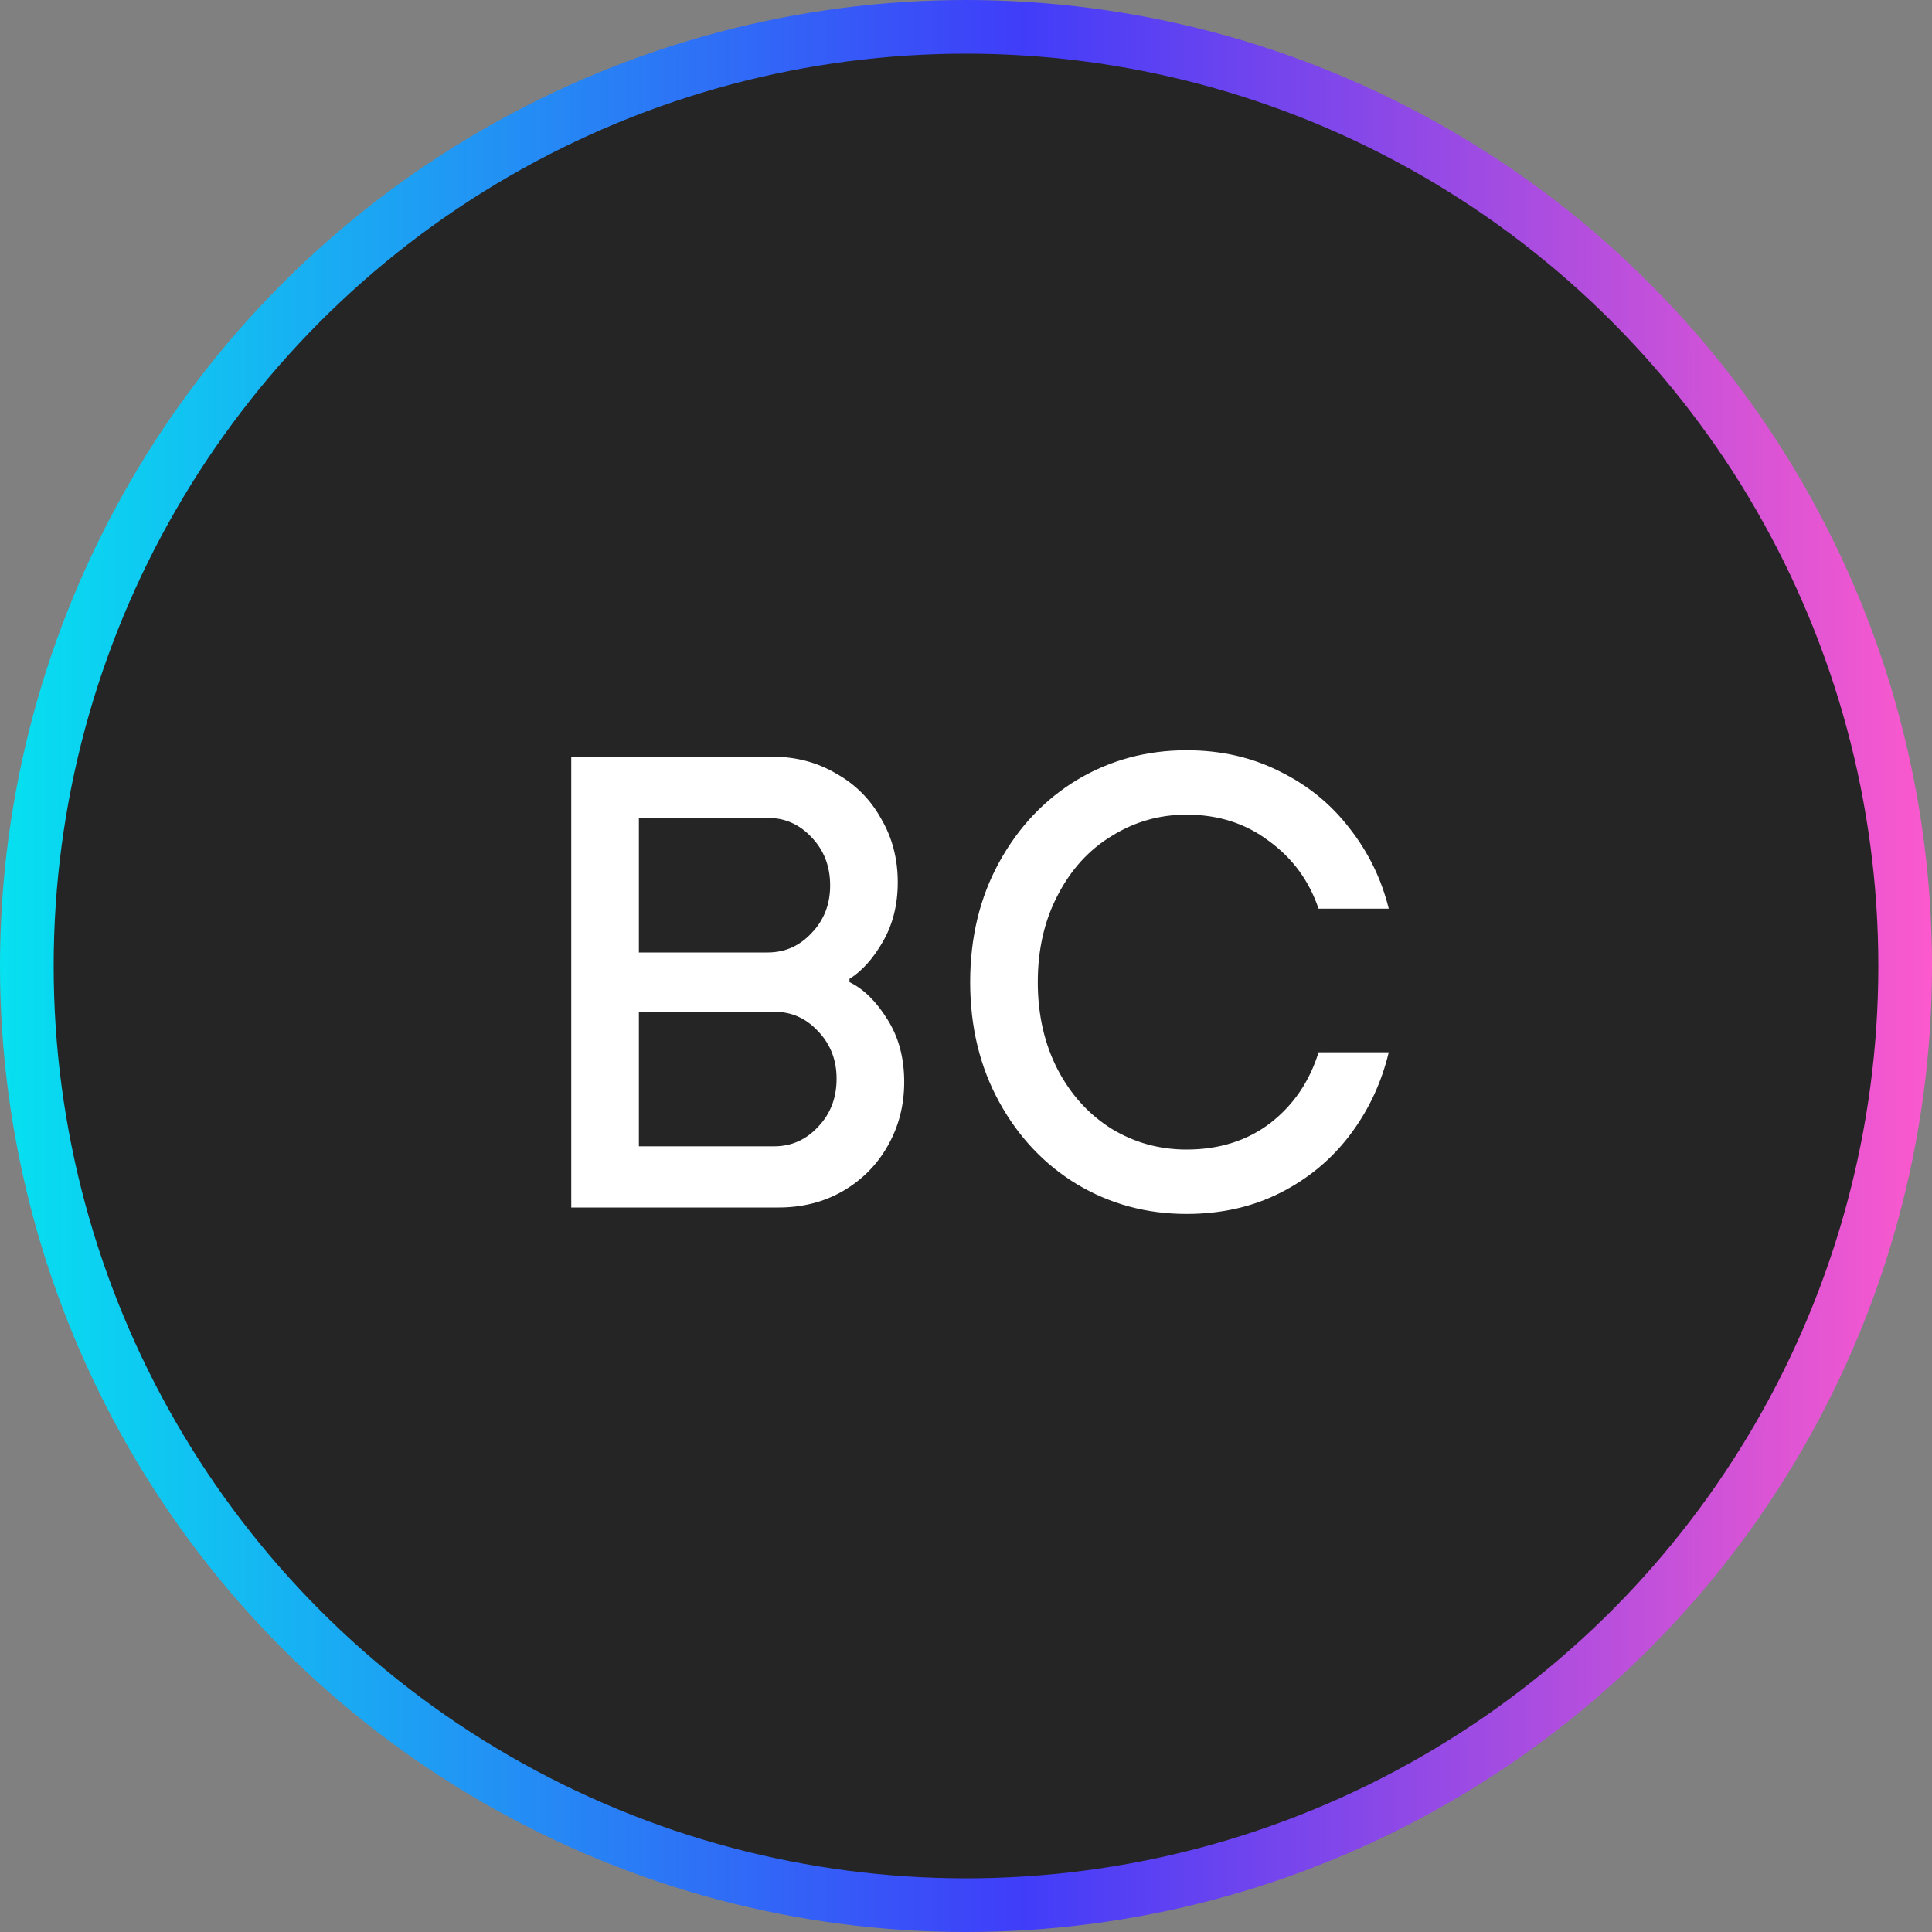 <svg xmlns="http://www.w3.org/2000/svg" fill="none" viewBox="0 0 72 72" height="72" width="72">
<rect x="0" y="0" width="72" height="72" fill="#808080" stroke="none"/>
<circle stroke-width="2" stroke="url(#paint0_linear_233_4046)" fill="#252525" r="35" cy="36" cx="36"></circle>
<path fill="white" d="M21.289 45V28.2H28.777C29.657 28.2 30.449 28.408 31.153 28.824C31.873 29.224 32.433 29.784 32.833 30.504C33.249 31.208 33.457 32 33.457 32.88C33.457 33.712 33.273 34.448 32.905 35.088C32.537 35.728 32.121 36.192 31.657 36.48V36.6C32.185 36.856 32.657 37.32 33.073 37.992C33.489 38.648 33.697 39.424 33.697 40.32C33.697 41.2 33.489 42 33.073 42.72C32.673 43.424 32.113 43.984 31.393 44.4C30.689 44.8 29.897 45 29.017 45H21.289ZM28.609 35.496C29.249 35.496 29.793 35.256 30.241 34.776C30.705 34.296 30.937 33.704 30.937 33C30.937 32.28 30.705 31.68 30.241 31.2C29.793 30.72 29.249 30.48 28.609 30.48H23.809V35.496H28.609ZM28.849 42.72C29.489 42.72 30.033 42.48 30.481 42C30.945 41.52 31.177 40.92 31.177 40.2C31.177 39.496 30.945 38.904 30.481 38.424C30.033 37.944 29.489 37.704 28.849 37.704H23.809V42.72H28.849ZM44.219 45.24C42.731 45.24 41.371 44.872 40.139 44.136C38.923 43.4 37.955 42.376 37.235 41.064C36.515 39.752 36.155 38.264 36.155 36.6C36.155 34.936 36.515 33.448 37.235 32.136C37.955 30.824 38.923 29.8 40.139 29.064C41.371 28.328 42.731 27.96 44.219 27.96C45.499 27.96 46.659 28.224 47.699 28.752C48.739 29.264 49.603 29.968 50.291 30.864C50.995 31.76 51.483 32.76 51.755 33.864H49.139C48.787 32.824 48.171 31.984 47.291 31.344C46.427 30.688 45.403 30.36 44.219 30.36C43.211 30.36 42.283 30.624 41.435 31.152C40.587 31.664 39.915 32.4 39.419 33.36C38.923 34.304 38.675 35.384 38.675 36.6C38.675 37.816 38.923 38.904 39.419 39.864C39.915 40.808 40.587 41.544 41.435 42.072C42.283 42.584 43.211 42.84 44.219 42.84C45.435 42.84 46.475 42.512 47.339 41.856C48.203 41.184 48.803 40.304 49.139 39.216H51.755C51.483 40.352 51.003 41.376 50.315 42.288C49.627 43.2 48.763 43.92 47.723 44.448C46.683 44.976 45.515 45.24 44.219 45.24Z"></path>
<defs>
<linearGradient gradientUnits="userSpaceOnUse" y2="36" x2="72" y1="36" x1="0" id="paint0_linear_233_4046">
<stop stop-color="#06E1F0"></stop>
<stop stop-color="#403DF9" offset="0.529"></stop>
<stop stop-color="#FC59CD" offset="1"></stop>
</linearGradient>
</defs>
</svg>

